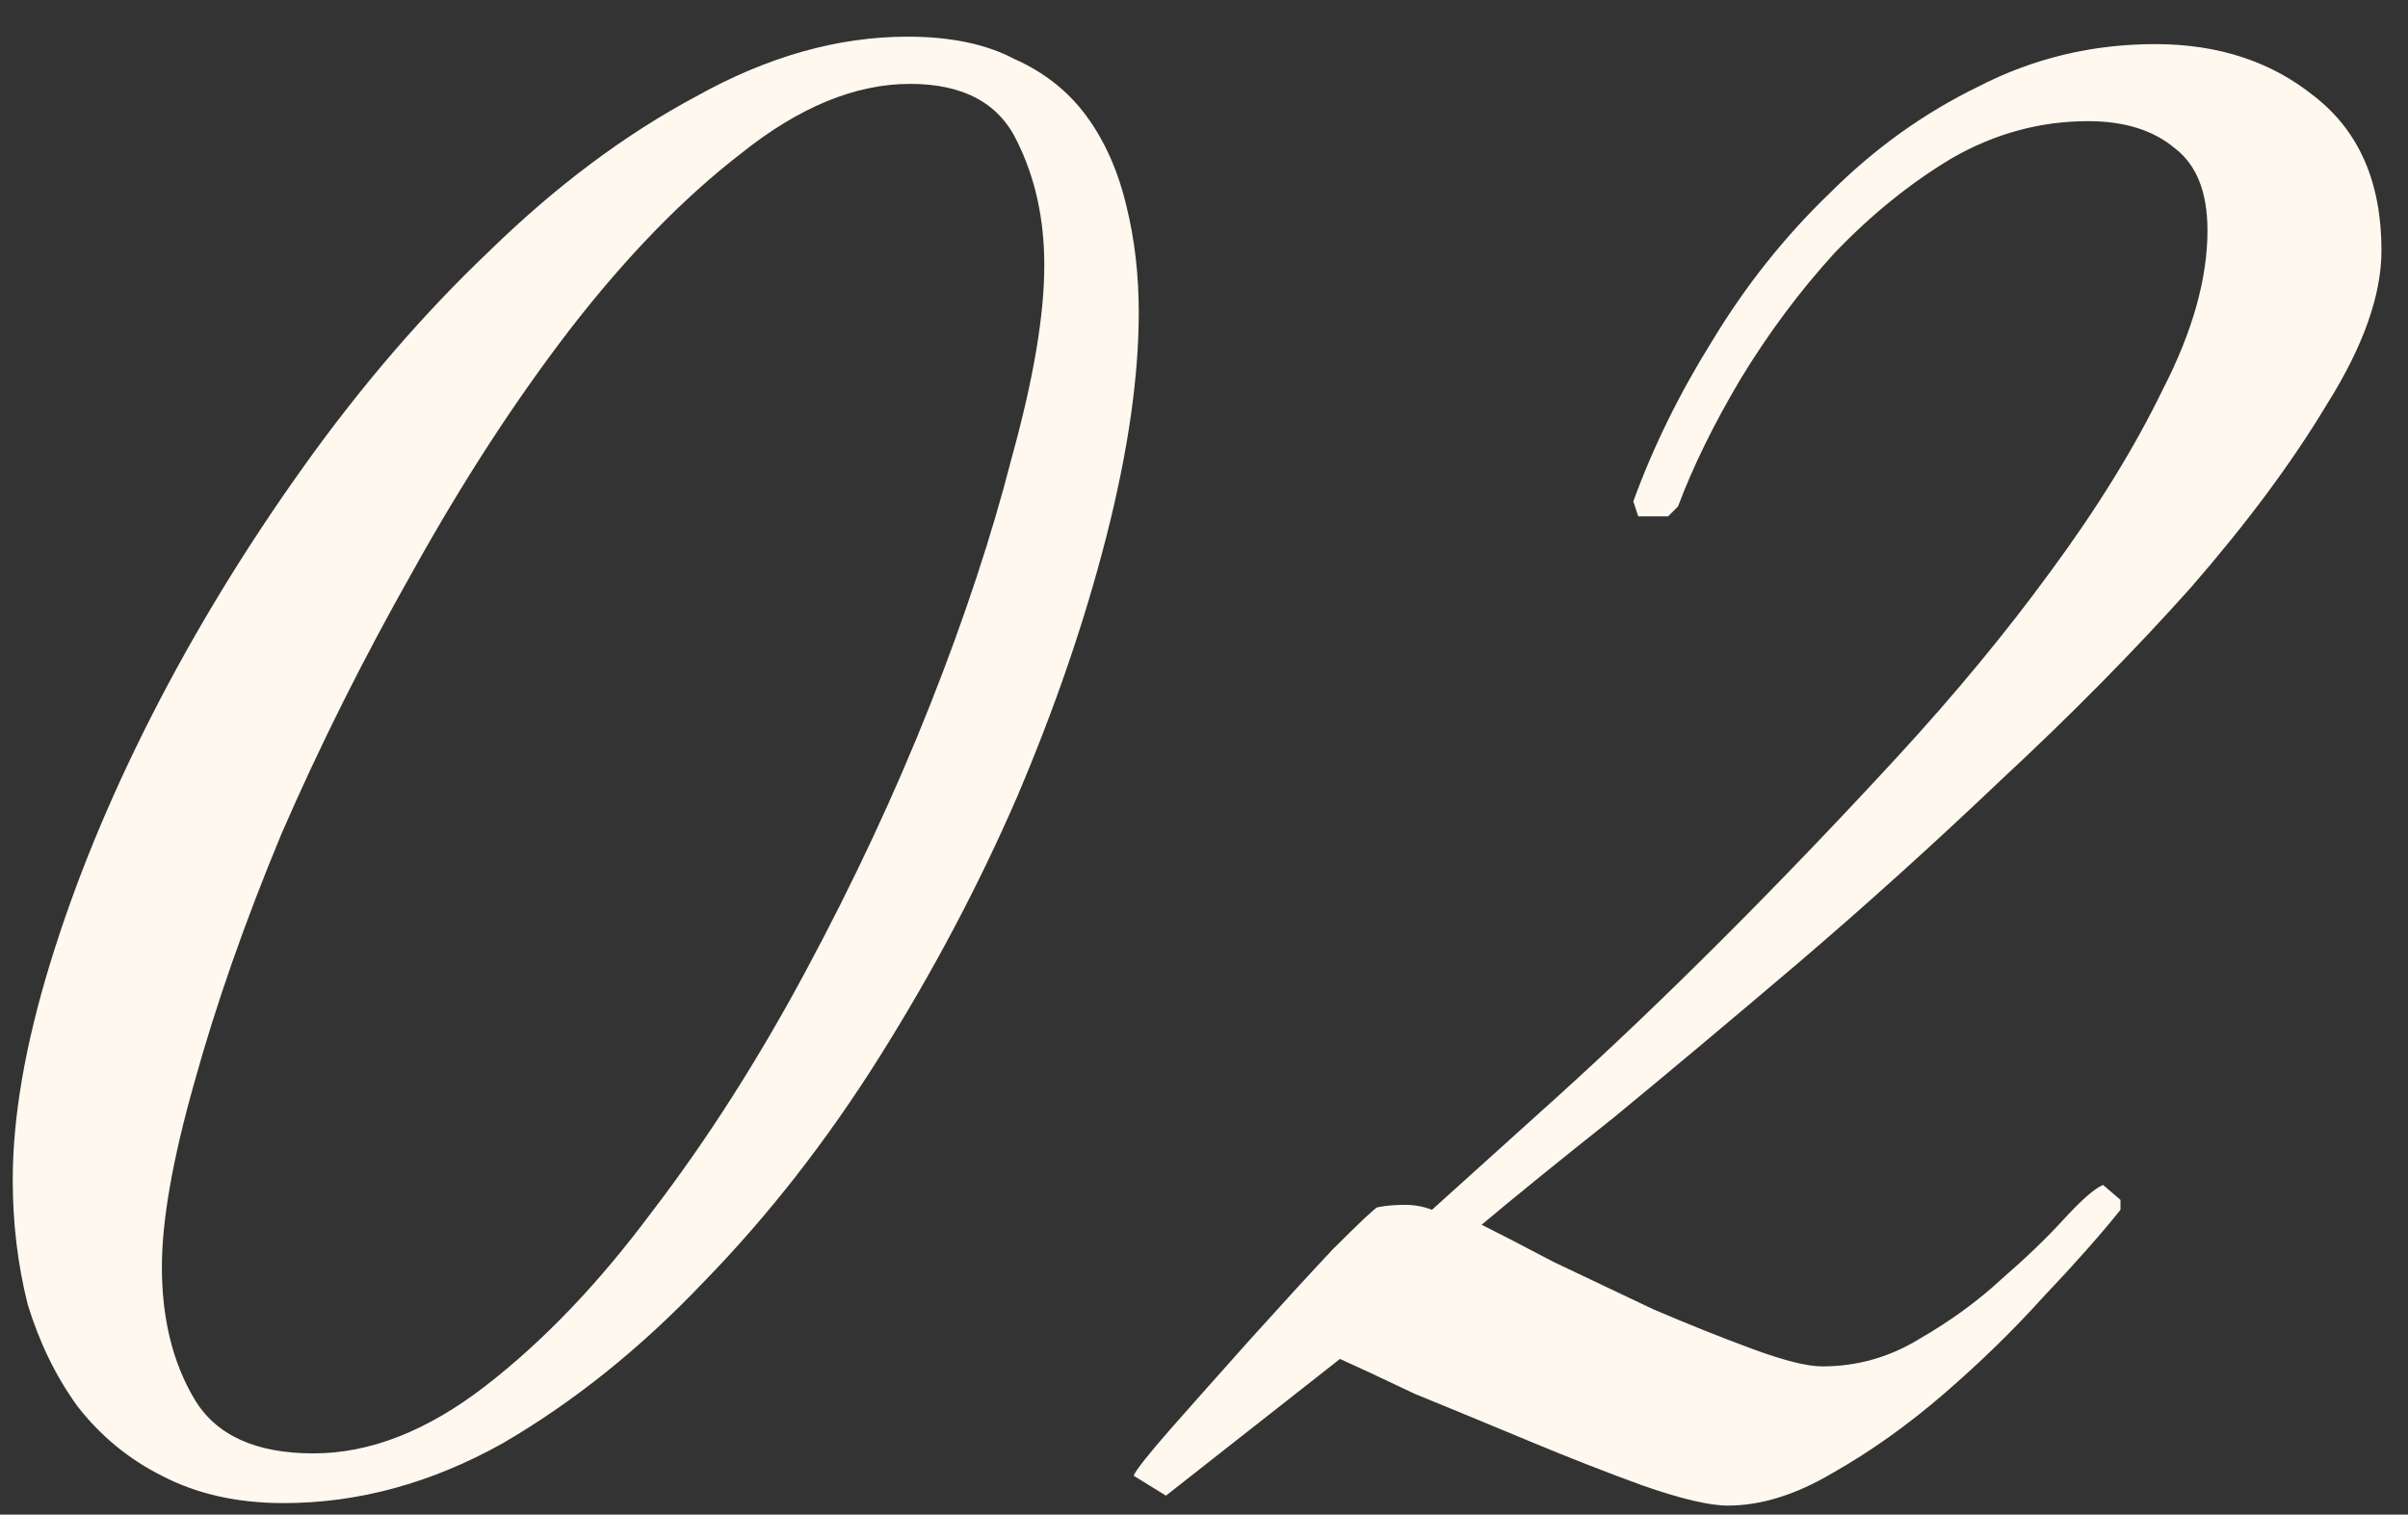 <?xml version="1.0" encoding="UTF-8"?> <svg xmlns="http://www.w3.org/2000/svg" width="62" height="39" viewBox="0 0 62 39" fill="none"><rect x="0" y="0" width="62" height="39" fill="#333333" stroke="none"/><path d="M29.32 8.048C29.32 9.712 29.043 11.632 28.488 13.808C27.933 15.984 27.165 18.224 26.184 20.528C25.203 22.789 24.029 25.008 22.664 27.184C21.299 29.36 19.784 31.301 18.12 33.008C16.499 34.715 14.771 36.101 12.936 37.168C11.101 38.192 9.224 38.704 7.304 38.704C6.109 38.704 5.064 38.469 4.168 38C3.315 37.573 2.589 36.976 1.992 36.208C1.437 35.44 1.011 34.565 0.712 33.584C0.456 32.56 0.328 31.493 0.328 30.384C0.328 28.763 0.648 26.907 1.288 24.816C1.928 22.725 2.803 20.592 3.912 18.416C5.021 16.24 6.323 14.107 7.816 12.016C9.309 9.925 10.909 8.069 12.616 6.448C14.323 4.784 16.093 3.461 17.928 2.48C19.763 1.456 21.576 0.944 23.368 0.944C24.477 0.944 25.395 1.136 26.12 1.52C26.888 1.861 27.507 2.352 27.976 2.992C28.445 3.632 28.787 4.4 29 5.296C29.213 6.149 29.32 7.067 29.32 8.048ZM26.888 6.832C26.888 5.637 26.653 4.571 26.184 3.632C25.715 2.651 24.797 2.16 23.432 2.16C22.024 2.16 20.573 2.757 19.08 3.952C17.587 5.104 16.115 6.619 14.664 8.496C13.256 10.331 11.912 12.4 10.632 14.704C9.352 16.965 8.221 19.227 7.24 21.488C6.301 23.749 5.555 25.883 5 27.888C4.445 29.851 4.168 31.429 4.168 32.624C4.168 33.947 4.445 35.077 5 36.016C5.555 36.955 6.579 37.424 8.072 37.424C9.523 37.424 10.995 36.848 12.488 35.696C13.981 34.544 15.411 33.051 16.776 31.216C18.184 29.381 19.507 27.312 20.744 25.008C21.981 22.704 23.048 20.421 23.944 18.16C24.84 15.899 25.544 13.765 26.056 11.76C26.611 9.755 26.888 8.112 26.888 6.832ZM61.317 6.448C61.317 7.6 60.848 8.923 59.909 10.416C59.013 11.909 57.84 13.488 56.389 15.152C54.938 16.773 53.317 18.416 51.525 20.08C49.776 21.744 48.026 23.323 46.277 24.816C44.57 26.267 42.992 27.589 41.541 28.784C40.09 29.936 38.96 30.853 38.149 31.536C38.576 31.749 39.194 32.069 40.005 32.496C40.816 32.88 41.669 33.285 42.565 33.712C43.461 34.096 44.314 34.437 45.125 34.736C45.936 35.035 46.533 35.184 46.917 35.184C47.813 35.184 48.645 34.949 49.413 34.48C50.224 34.011 50.928 33.499 51.525 32.944C52.165 32.389 52.698 31.877 53.125 31.408C53.594 30.896 53.936 30.597 54.149 30.512L54.597 30.896V31.152C54.085 31.792 53.424 32.539 52.613 33.392C51.845 34.245 50.992 35.077 50.053 35.888C49.114 36.699 48.154 37.381 47.173 37.936C46.234 38.491 45.338 38.768 44.485 38.768C44.016 38.768 43.29 38.597 42.309 38.256C41.37 37.915 40.389 37.531 39.365 37.104C38.341 36.677 37.36 36.272 36.421 35.888C35.525 35.461 34.885 35.163 34.501 34.992L30.021 38.512L29.189 38C29.232 37.872 29.552 37.467 30.149 36.784C30.789 36.059 31.472 35.291 32.197 34.48C32.965 33.627 33.669 32.859 34.309 32.176C34.992 31.493 35.376 31.131 35.461 31.088C35.674 31.045 35.909 31.024 36.165 31.024C36.421 31.024 36.656 31.067 36.869 31.152C37.722 30.384 38.81 29.403 40.133 28.208C41.498 26.971 42.906 25.627 44.357 24.176C45.85 22.683 47.344 21.125 48.837 19.504C50.33 17.883 51.653 16.283 52.805 14.704C54 13.083 54.96 11.525 55.685 10.032C56.453 8.539 56.837 7.173 56.837 5.936C56.837 4.955 56.56 4.251 56.005 3.824C55.45 3.355 54.704 3.12 53.765 3.12C52.528 3.12 51.354 3.44 50.245 4.08C49.178 4.72 48.176 5.531 47.237 6.512C46.341 7.493 45.53 8.581 44.805 9.776C44.122 10.928 43.589 12.016 43.205 13.04L42.949 13.296H42.181L42.053 12.912C42.565 11.504 43.248 10.117 44.101 8.752C44.954 7.344 45.957 6.085 47.109 4.976C48.261 3.824 49.541 2.907 50.949 2.224C52.357 1.499 53.872 1.136 55.493 1.136C57.114 1.136 58.48 1.584 59.589 2.48C60.741 3.376 61.317 4.699 61.317 6.448Z" fill="#FFF8EE"></path></svg> 